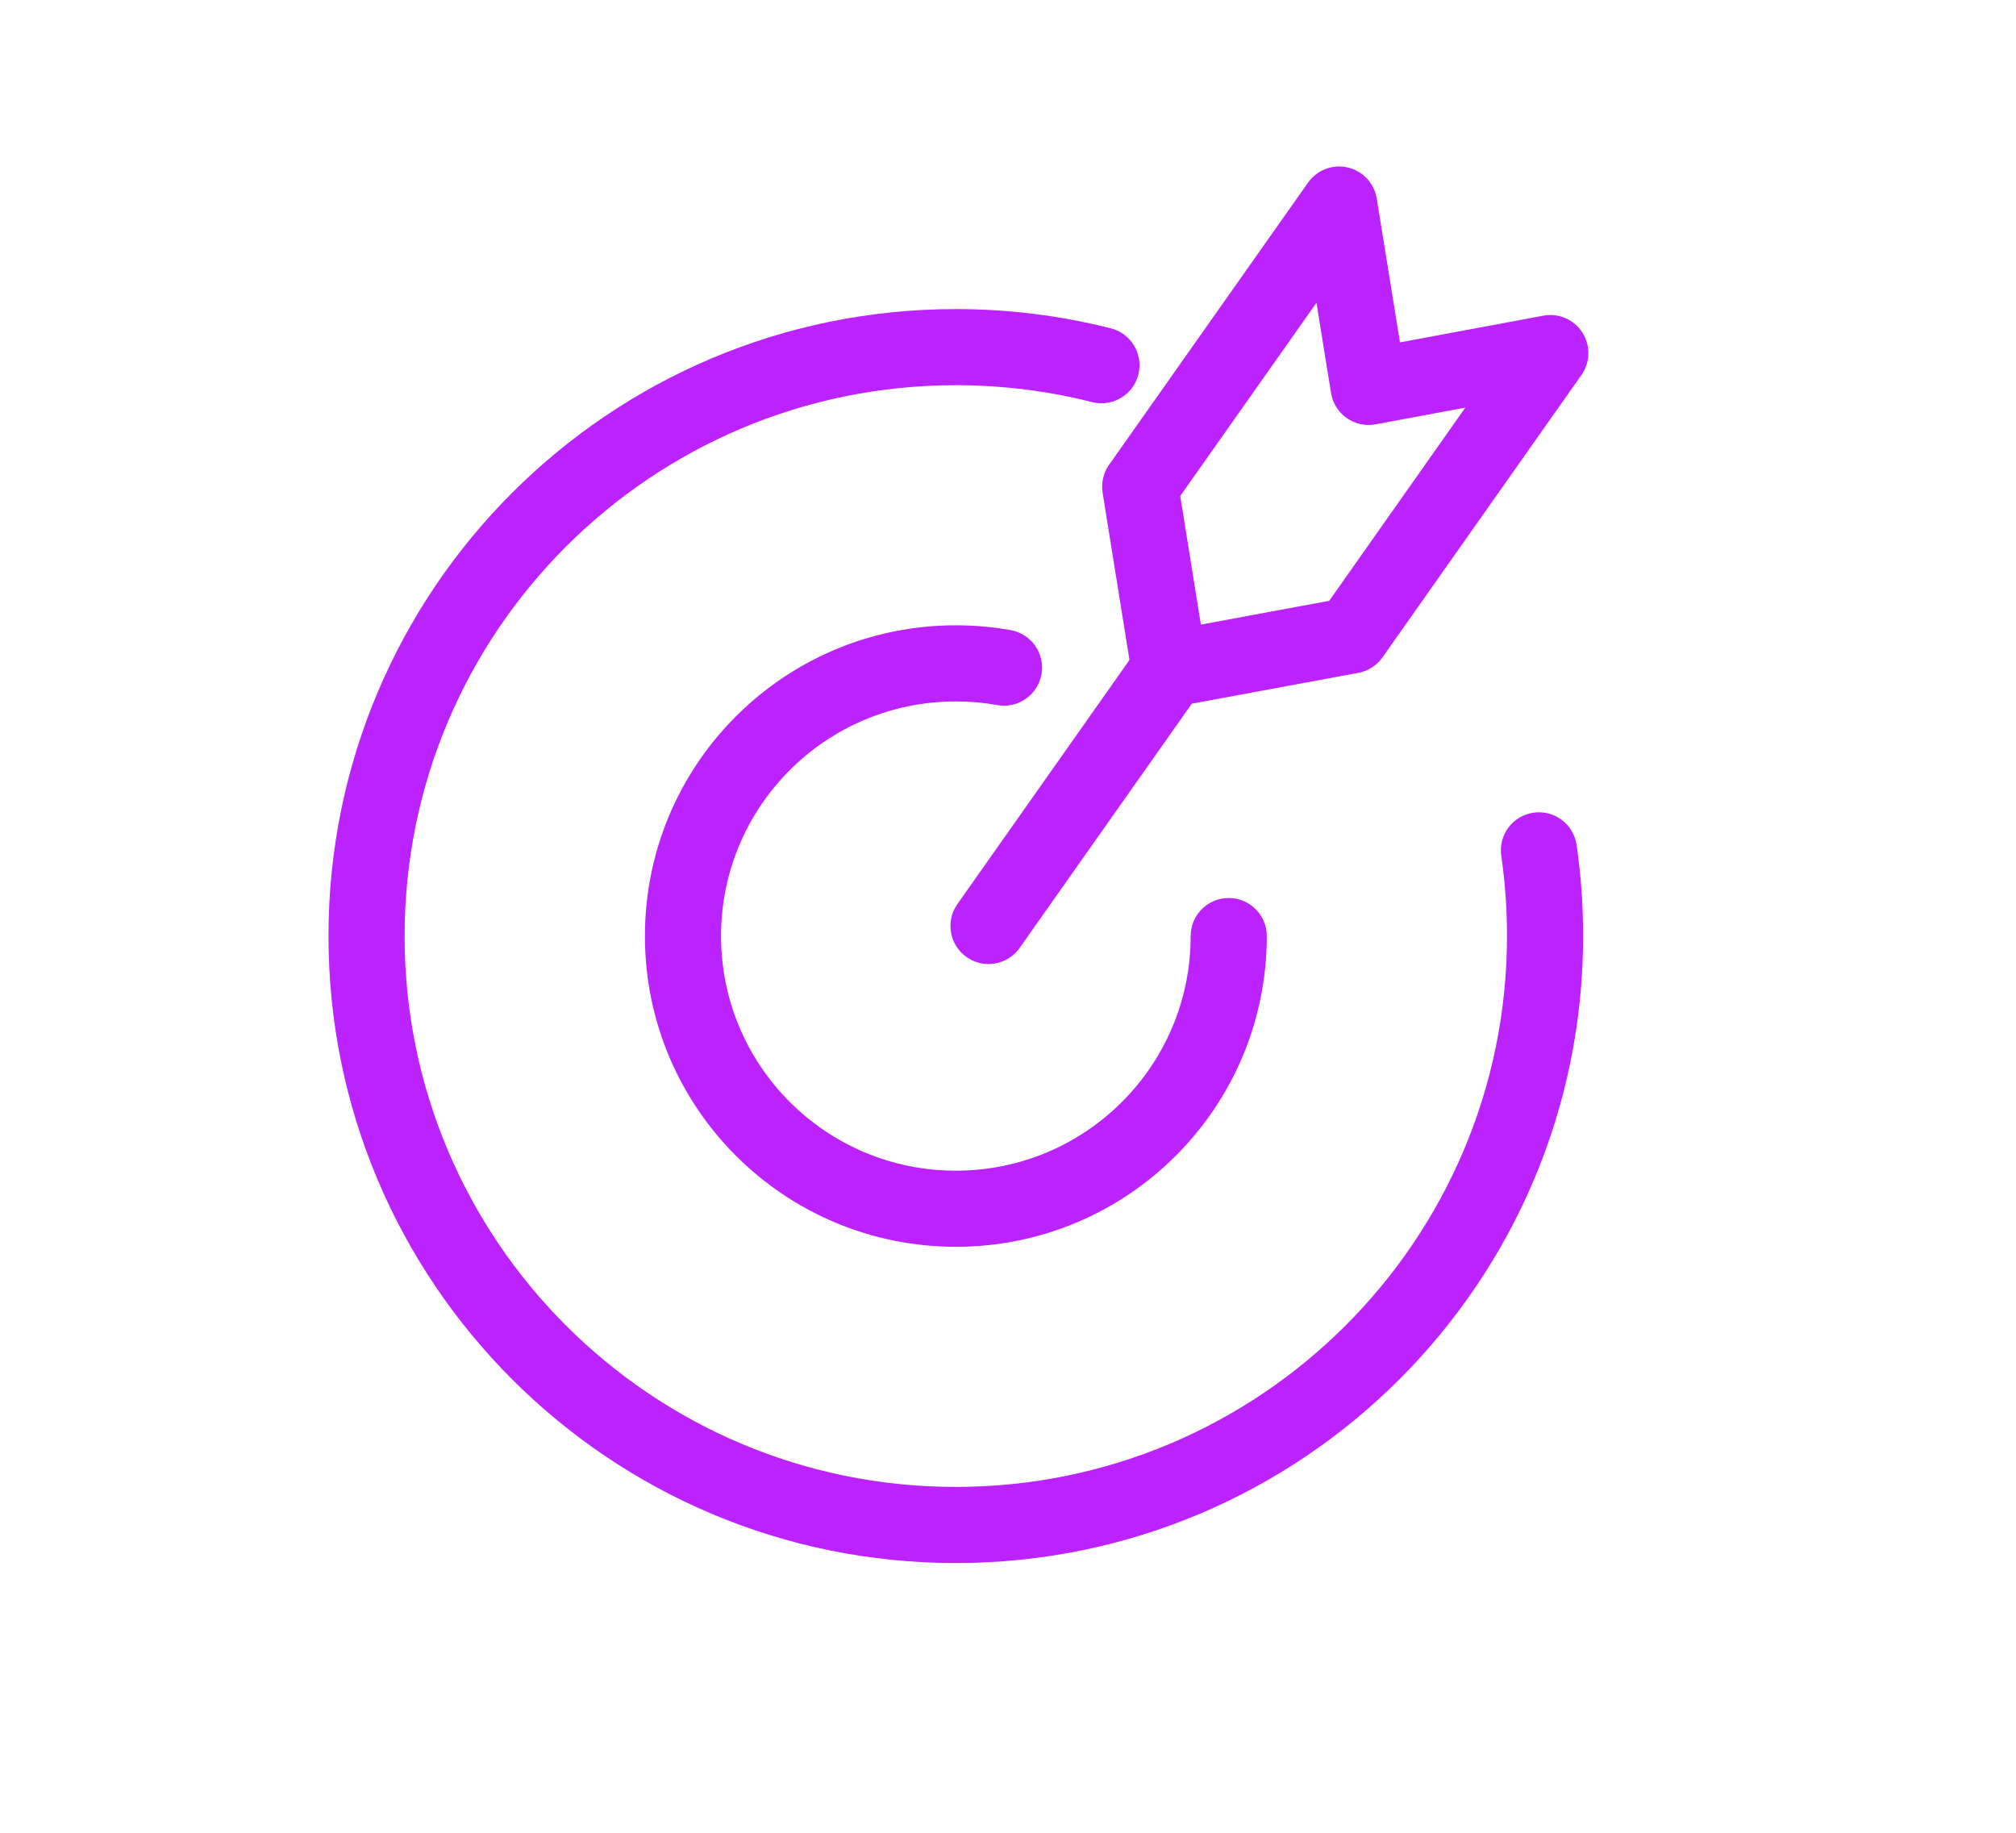 <svg width="132" height="120" viewBox="0 0 132 120" fill="none" xmlns="http://www.w3.org/2000/svg">
<path fill-rule="evenodd" clip-rule="evenodd" d="M62.587 25.221C42.644 25.221 26.492 41.373 26.492 61.288C26.492 81.204 42.644 97.355 62.577 97.355C82.51 97.355 98.672 81.203 98.672 61.288C98.672 59.5 98.547 57.747 98.297 56.037C98.098 54.675 99.04 53.41 100.402 53.211C101.764 53.012 103.029 53.954 103.228 55.316C103.514 57.272 103.656 59.266 103.656 61.288C103.656 83.959 85.26 102.339 62.577 102.339C39.893 102.339 21.508 83.958 21.508 61.288C21.508 38.618 39.894 20.237 62.587 20.237C66.083 20.237 69.483 20.675 72.73 21.497C74.064 21.835 74.872 23.19 74.534 24.524C74.196 25.858 72.841 26.666 71.507 26.328C68.654 25.606 65.665 25.221 62.587 25.221Z" fill="#BB22FE"/>
<path fill-rule="evenodd" clip-rule="evenodd" d="M62.585 45.926C54.089 45.926 47.211 52.802 47.211 61.288C47.211 69.774 54.089 76.65 62.585 76.65C71.082 76.65 77.96 69.774 77.96 61.288C77.96 59.911 79.076 58.796 80.452 58.796C81.828 58.796 82.944 59.911 82.944 61.288C82.944 72.529 73.831 81.633 62.585 81.633C51.34 81.633 42.227 72.529 42.227 61.288C42.227 50.046 51.34 40.942 62.585 40.942C63.799 40.942 65.01 41.047 66.184 41.26C67.538 41.506 68.436 42.803 68.19 44.157C67.944 45.512 66.647 46.41 65.293 46.164C64.427 46.007 63.515 45.926 62.585 45.926Z" fill="#BB22FE"/>
<path fill-rule="evenodd" clip-rule="evenodd" d="M78.333 41.324C79.457 42.117 79.727 43.672 78.934 44.797L66.762 62.064C65.969 63.189 64.414 63.458 63.289 62.665C62.164 61.872 61.895 60.317 62.688 59.192L74.86 41.925C75.653 40.8 77.208 40.531 78.333 41.324Z" fill="#BB22FE"/>
<path fill-rule="evenodd" clip-rule="evenodd" d="M88.244 10.965C89.231 11.193 89.981 11.996 90.143 12.996L91.664 22.416L101.053 20.669C102.049 20.483 103.059 20.92 103.606 21.773C104.153 22.626 104.13 23.726 103.546 24.554L90.52 43.039C90.146 43.571 89.577 43.935 88.938 44.054L77.028 46.26C76.368 46.383 75.686 46.234 75.138 45.847C74.589 45.46 74.22 44.868 74.113 44.205L72.195 32.263C72.092 31.621 72.244 30.963 72.619 30.432L85.646 11.957C86.23 11.129 87.257 10.737 88.244 10.965ZM77.277 32.474L78.629 40.895L87.031 39.338L95.944 26.689L90.067 27.783C89.407 27.906 88.726 27.757 88.177 27.371C87.628 26.985 87.258 26.393 87.151 25.73L86.197 19.824L77.277 32.474Z" fill="#BB22FE"/>
</svg>
